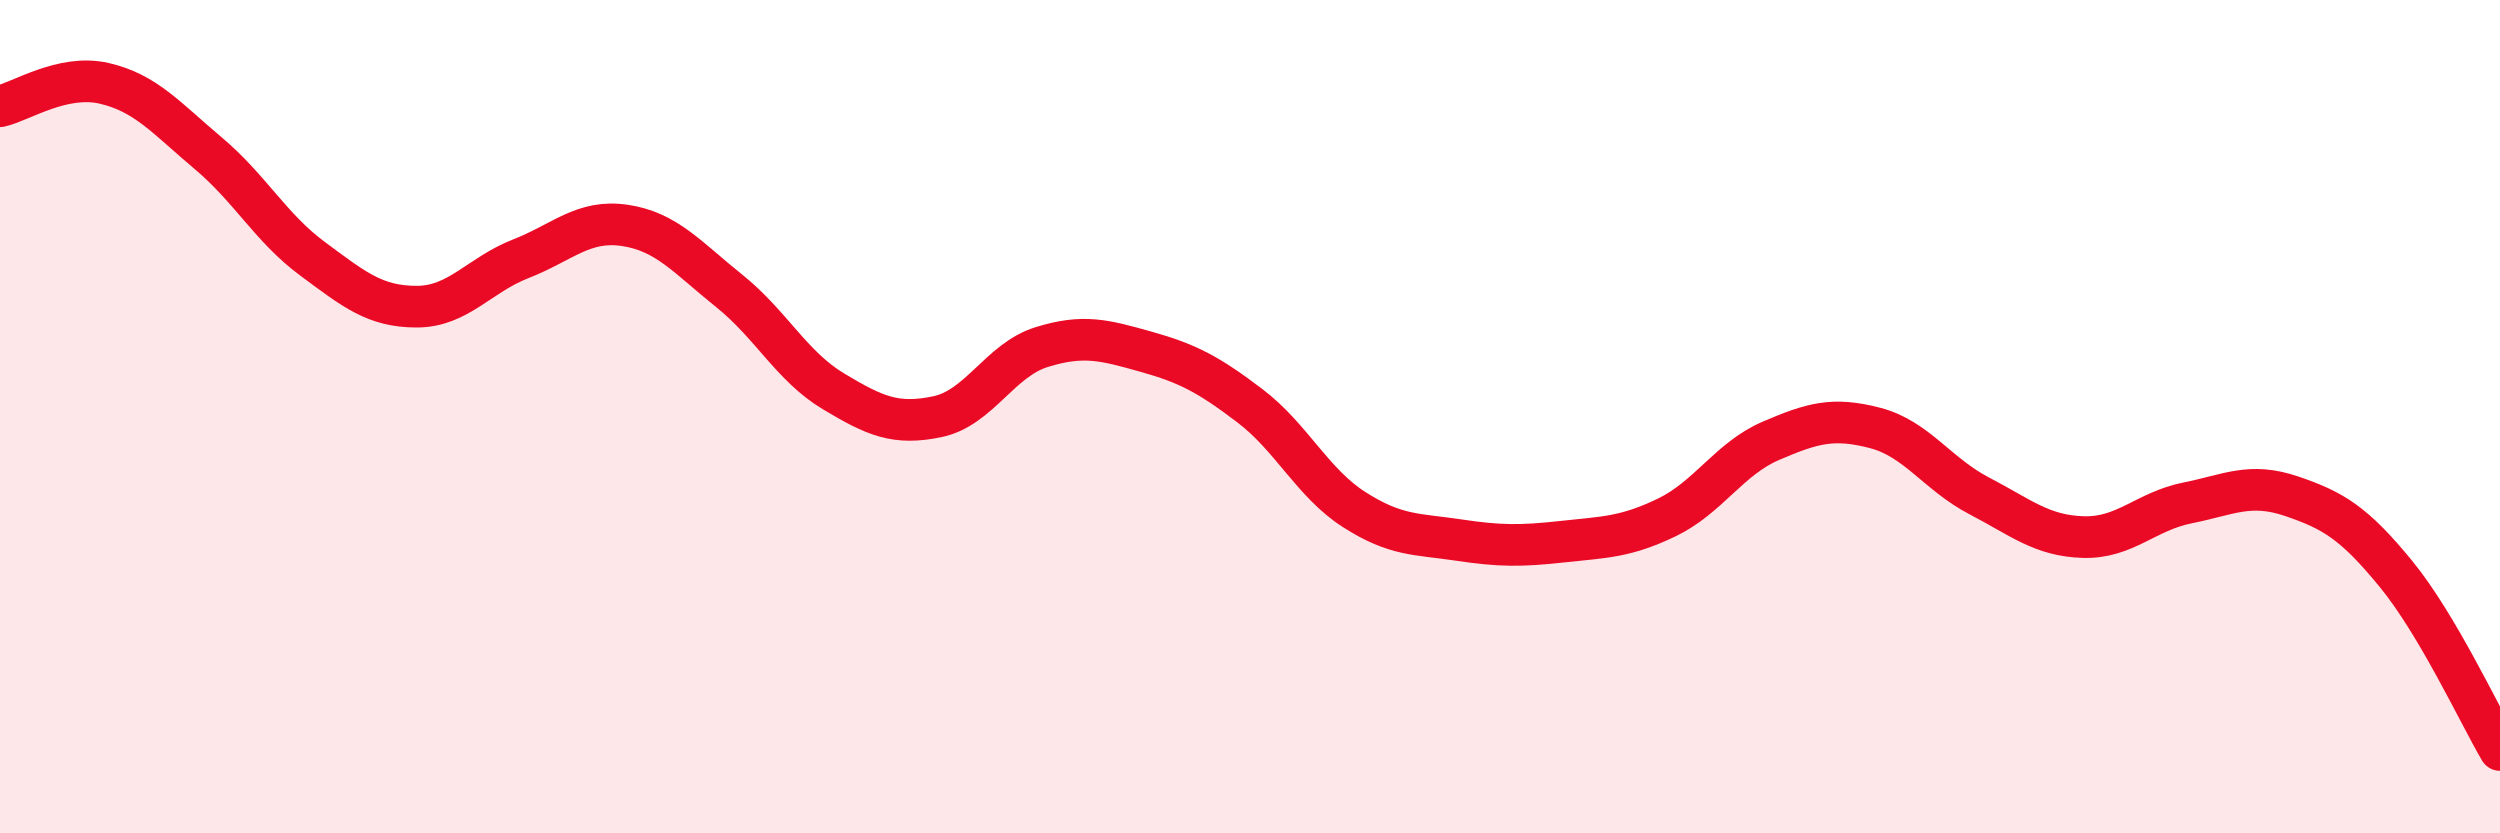 
    <svg width="60" height="20" viewBox="0 0 60 20" xmlns="http://www.w3.org/2000/svg">
      <path
        d="M 0,2.55 C 0.5,2.44 1.5,1.77 2.5,2 C 3.5,2.23 4,2.84 5,3.68 C 6,4.52 6.5,5.47 7.5,6.21 C 8.5,6.95 9,7.36 10,7.36 C 11,7.36 11.5,6.6 12.5,6.21 C 13.5,5.82 14,5.26 15,5.41 C 16,5.56 16.5,6.18 17.5,6.98 C 18.5,7.78 19,8.79 20,9.39 C 21,9.99 21.5,10.21 22.5,10 C 23.5,9.79 24,8.64 25,8.33 C 26,8.02 26.5,8.16 27.5,8.44 C 28.5,8.72 29,8.98 30,9.74 C 31,10.5 31.5,11.59 32.5,12.23 C 33.5,12.87 34,12.81 35,12.96 C 36,13.11 36.5,13.11 37.5,13 C 38.5,12.89 39,12.9 40,12.42 C 41,11.94 41.5,11.01 42.5,10.58 C 43.5,10.15 44,10.01 45,10.27 C 46,10.53 46.5,11.38 47.5,11.9 C 48.5,12.42 49,12.86 50,12.89 C 51,12.92 51.5,12.27 52.5,12.07 C 53.5,11.87 54,11.57 55,11.91 C 56,12.25 56.5,12.55 57.5,13.77 C 58.5,14.99 59.5,17.15 60,18L60 20L0 20Z"
        fill="#EB0A25"
        opacity="0.1"
        stroke-linecap="round"
        stroke-linejoin="round"
      />
      <path
        d="M 0,2.55 C 0.5,2.44 1.5,1.77 2.5,2 C 3.5,2.23 4,2.84 5,3.68 C 6,4.52 6.5,5.47 7.5,6.21 C 8.5,6.95 9,7.36 10,7.36 C 11,7.36 11.5,6.6 12.5,6.21 C 13.5,5.82 14,5.26 15,5.41 C 16,5.56 16.5,6.18 17.5,6.98 C 18.5,7.78 19,8.79 20,9.39 C 21,9.99 21.5,10.21 22.5,10 C 23.5,9.79 24,8.64 25,8.33 C 26,8.02 26.5,8.16 27.5,8.44 C 28.5,8.72 29,8.98 30,9.74 C 31,10.5 31.5,11.59 32.5,12.23 C 33.5,12.87 34,12.81 35,12.96 C 36,13.11 36.5,13.11 37.5,13 C 38.5,12.89 39,12.9 40,12.42 C 41,11.94 41.5,11.01 42.5,10.58 C 43.5,10.15 44,10.01 45,10.27 C 46,10.53 46.5,11.38 47.5,11.9 C 48.5,12.42 49,12.86 50,12.89 C 51,12.92 51.5,12.27 52.5,12.07 C 53.5,11.87 54,11.57 55,11.91 C 56,12.25 56.5,12.55 57.5,13.77 C 58.5,14.99 59.5,17.15 60,18"
        stroke="#EB0A25"
        stroke-width="1"
        fill="none"
        stroke-linecap="round"
        stroke-linejoin="round"
      />
    </svg>
  